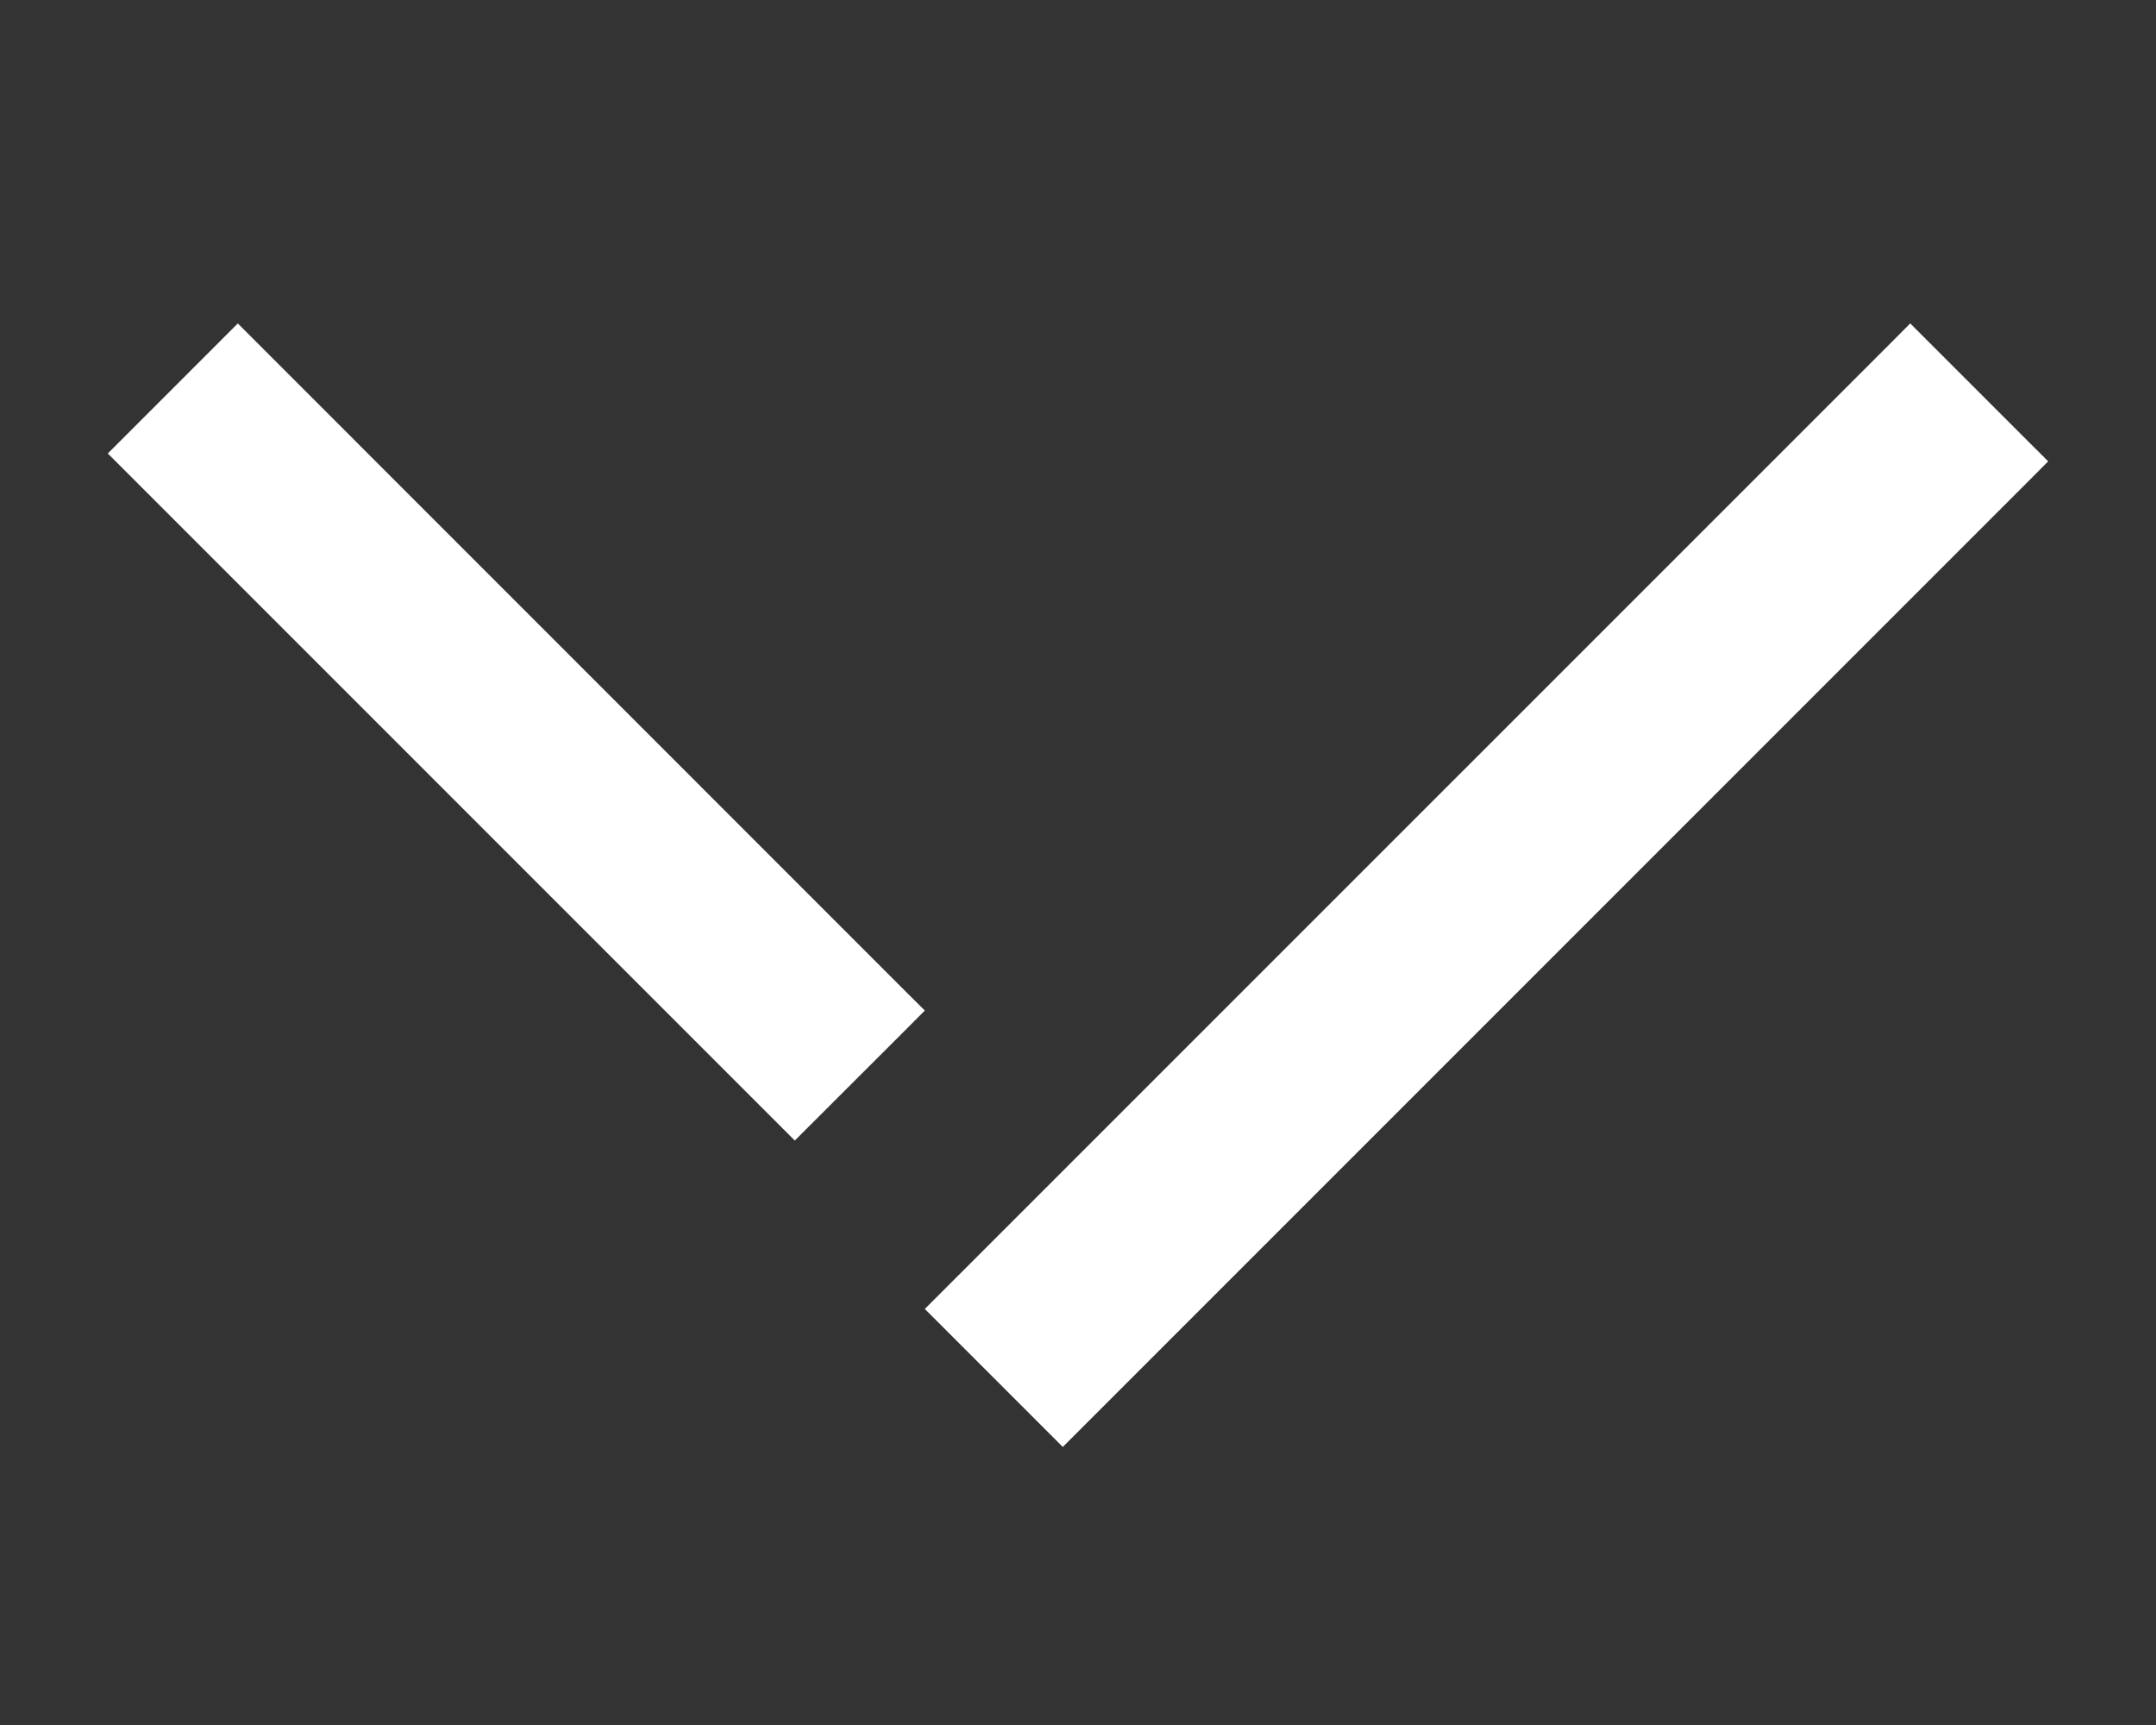 <svg xmlns="http://www.w3.org/2000/svg" xmlns:xlink="http://www.w3.org/1999/xlink" width="20" height="16" viewBox="0 0 20 16"><rect x="0" y="0" width="20" height="16" fill="#333333" stroke="none"/><defs><path id="a" d="M17.72 3l.183.183.914.914.183.182-.183.184-8.775 8.775-.183.183-.183-.183-.914-.914-.183-.183.183-.183 8.776-8.775L17.72 3zM2.206 3l.172.172 6.029 6.03.172.171-.172.173-.862.861-.172.172-.172-.172-6.029-6.029L1 4.206l.172-.172.862-.862L2.206 3z"/></defs><use fill="#ffffff" xlink:href="#a" fill-rule="evenodd"/></svg>
